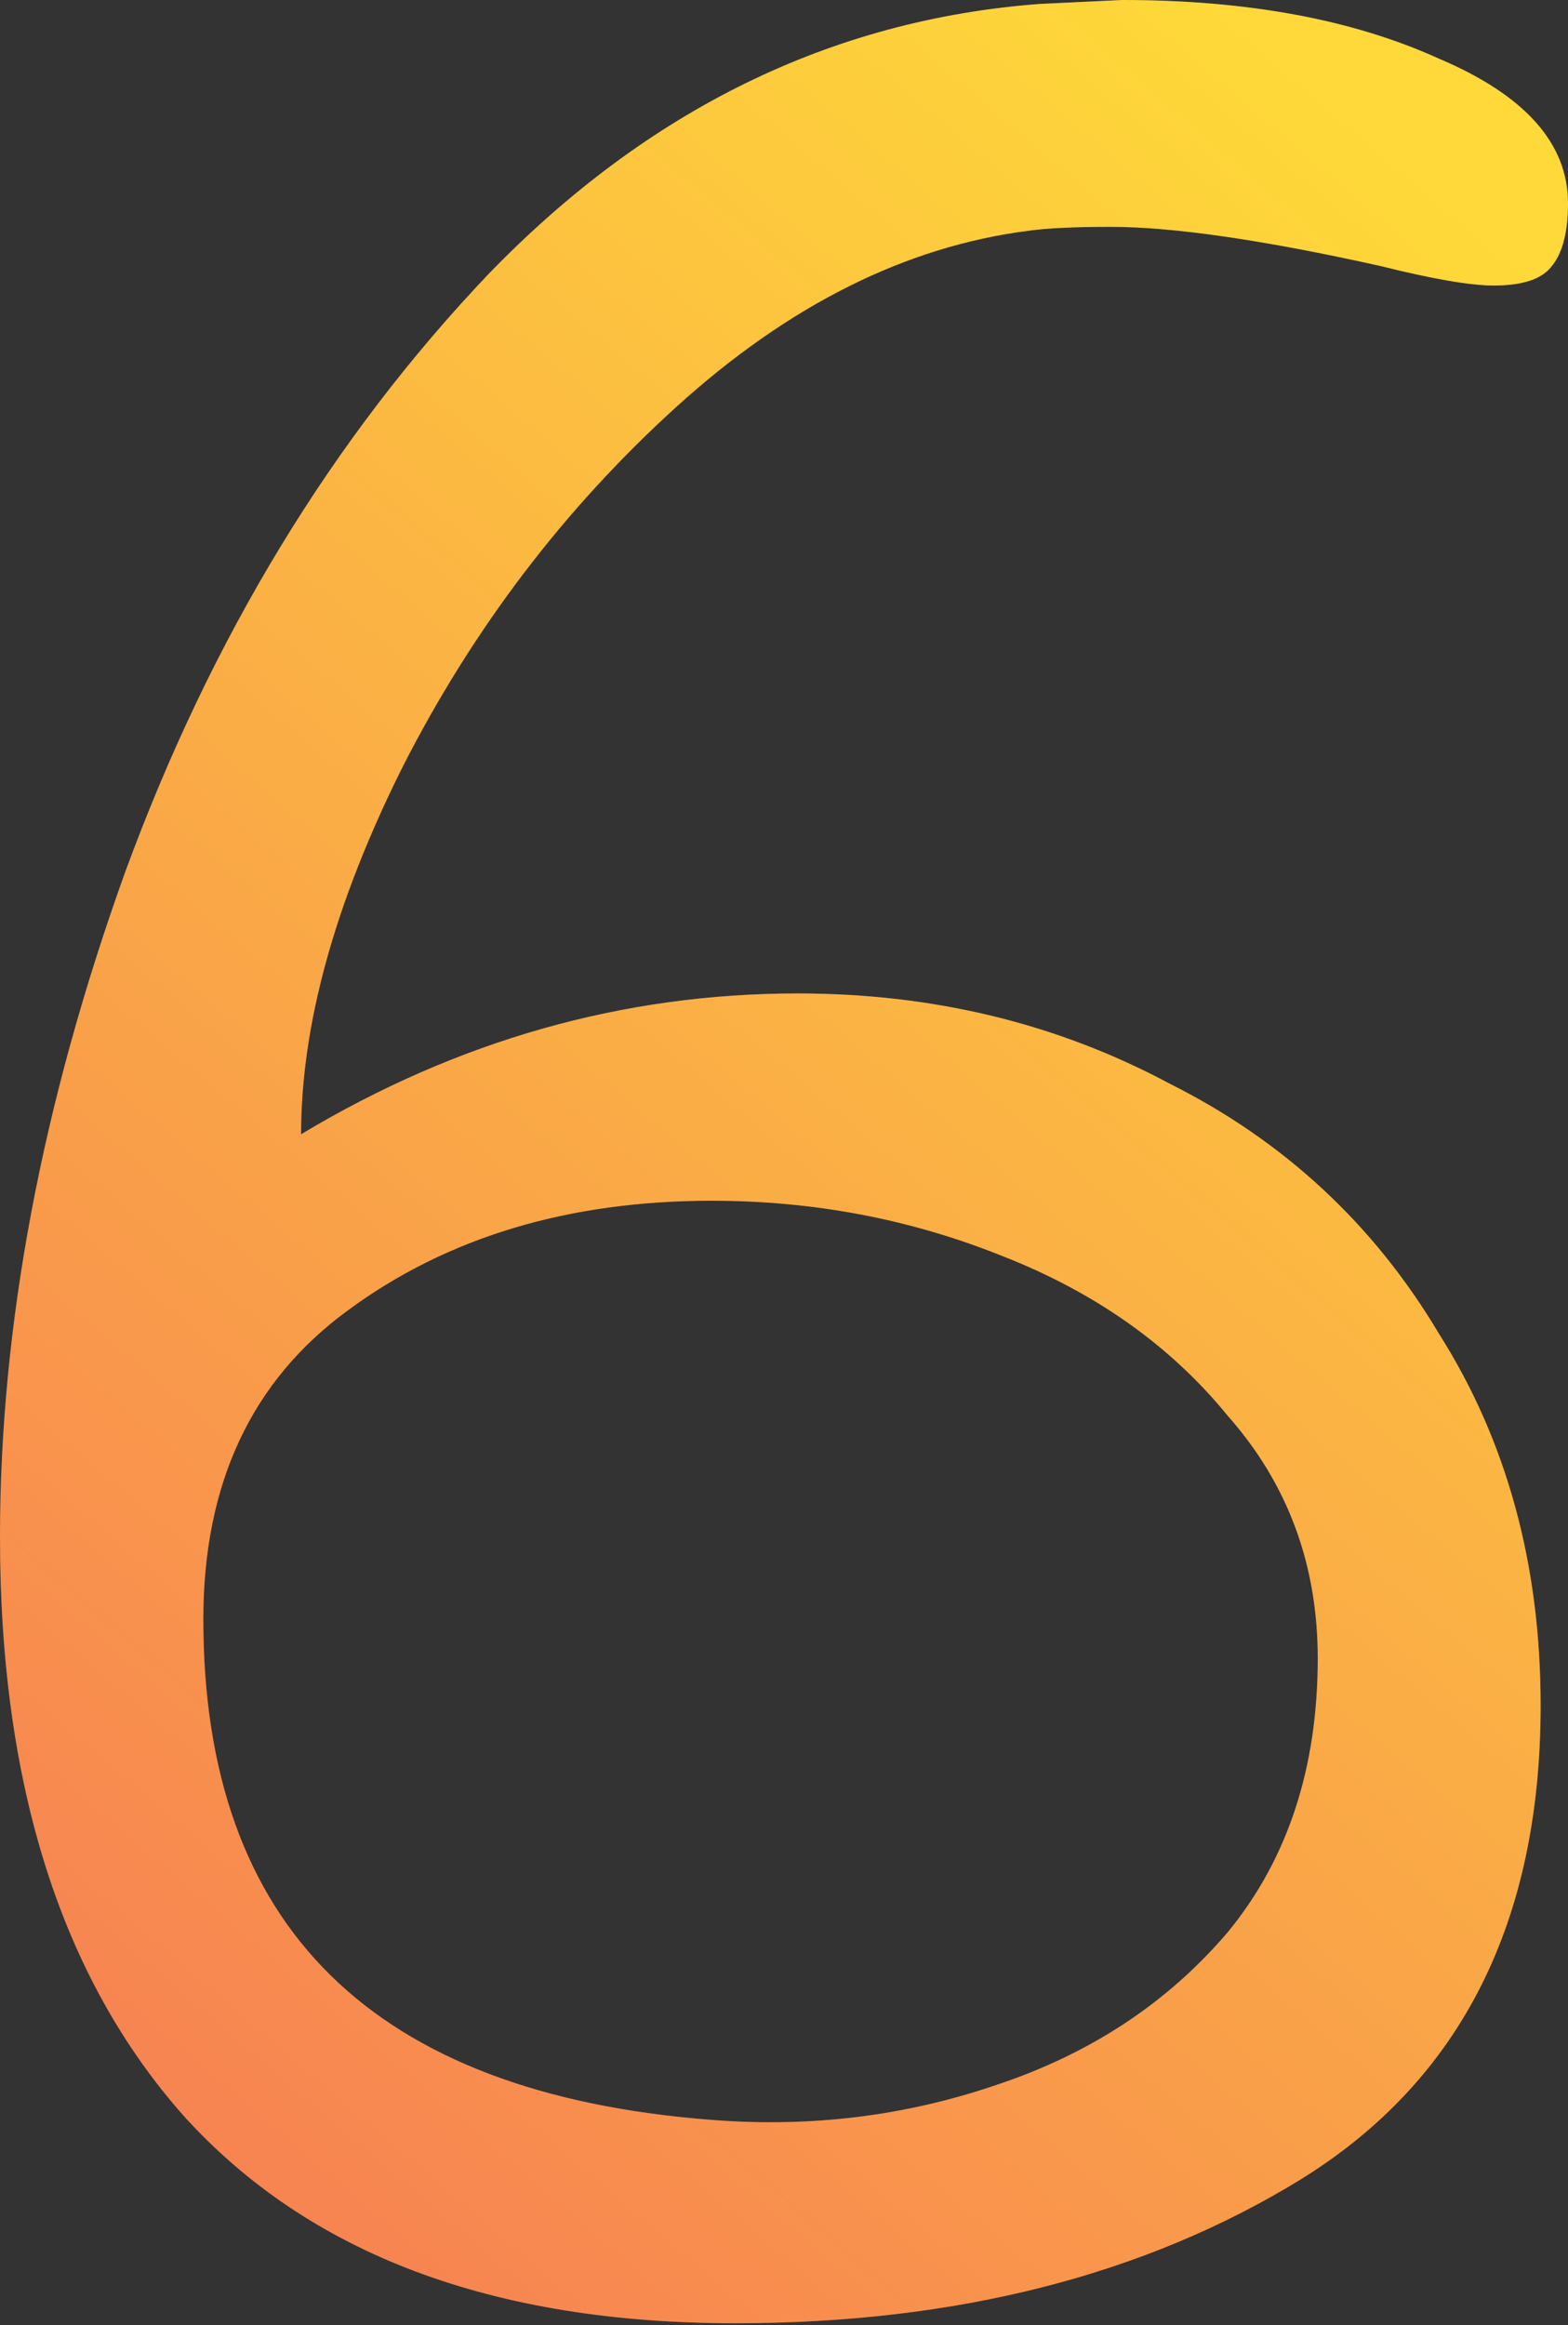 <?xml version="1.0" encoding="UTF-8"?> <svg xmlns="http://www.w3.org/2000/svg" width="257" height="381" viewBox="0 0 257 381" fill="none"><rect x="0" y="0" width="257" height="381" fill="#333333" stroke="none"/> <path d="M120.489 380.694C80.753 380.694 50.631 369.371 30.122 346.726C10.041 324.081 0 292.463 0 251.873C0 217.265 6.836 180.947 20.509 142.92C34.608 104.466 54.476 71.781 80.112 44.863C106.176 17.945 136.298 3.204 170.479 0.641L183.938 0C204.447 0 221.751 3.204 235.851 9.613C249.95 15.595 257 23.5 257 33.327C257 38.454 255.932 42.086 253.796 44.222C252.087 45.931 249.096 46.786 244.823 46.786C240.978 46.786 234.783 45.717 226.237 43.581C207.01 39.308 192.27 37.172 182.015 37.172C176.033 37.172 171.547 37.386 168.556 37.813C148.475 40.377 129.248 49.99 110.875 66.653C92.503 83.317 77.549 102.971 66.013 125.616C54.904 147.834 49.349 167.915 49.349 185.861C74.985 170.479 102.117 162.788 130.743 162.788C152.961 162.788 173.256 167.702 191.629 177.529C210.428 186.929 225.169 200.601 235.851 218.546C246.96 236.064 252.514 256.359 252.514 279.432C252.514 314.895 239.482 340.744 213.419 356.981C187.783 372.789 156.807 380.694 120.489 380.694ZM116.644 347.367C132.88 348.649 148.475 346.726 163.429 341.599C178.811 336.472 191.415 328.14 201.242 316.604C211.069 304.641 215.983 289.686 215.983 271.741C215.983 256.359 211.069 243.114 201.242 232.005C191.842 220.469 179.452 211.71 164.07 205.728C149.116 199.747 133.307 196.756 116.644 196.756C93.144 196.756 73.276 202.738 57.04 214.701C41.231 226.237 33.327 243.114 33.327 265.332C33.327 315.749 61.099 343.094 116.644 347.367Z" fill="url(#paint0_linear_123_112)"></path> <path d="M120.489 380.694C80.753 380.694 50.631 369.371 30.122 346.726C10.041 324.081 0 292.463 0 251.873C0 217.265 6.836 180.947 20.509 142.92C34.608 104.466 54.476 71.781 80.112 44.863C106.176 17.945 136.298 3.204 170.479 0.641L183.938 0C204.447 0 221.751 3.204 235.851 9.613C249.95 15.595 257 23.5 257 33.327C257 38.454 255.932 42.086 253.796 44.222C252.087 45.931 249.096 46.786 244.823 46.786C240.978 46.786 234.783 45.717 226.237 43.581C207.01 39.308 192.27 37.172 182.015 37.172C176.033 37.172 171.547 37.386 168.556 37.813C148.475 40.377 129.248 49.99 110.875 66.653C92.503 83.317 77.549 102.971 66.013 125.616C54.904 147.834 49.349 167.915 49.349 185.861C74.985 170.479 102.117 162.788 130.743 162.788C152.961 162.788 173.256 167.702 191.629 177.529C210.428 186.929 225.169 200.601 235.851 218.546C246.96 236.064 252.514 256.359 252.514 279.432C252.514 314.895 239.482 340.744 213.419 356.981C187.783 372.789 156.807 380.694 120.489 380.694ZM116.644 347.367C132.88 348.649 148.475 346.726 163.429 341.599C178.811 336.472 191.415 328.14 201.242 316.604C211.069 304.641 215.983 289.686 215.983 271.741C215.983 256.359 211.069 243.114 201.242 232.005C191.842 220.469 179.452 211.71 164.07 205.728C149.116 199.747 133.307 196.756 116.644 196.756C93.144 196.756 73.276 202.738 57.04 214.701C41.231 226.237 33.327 243.114 33.327 265.332C33.327 315.749 61.099 343.094 116.644 347.367Z" fill="white" fill-opacity="0.2"></path> <defs> <linearGradient id="paint0_linear_123_112" x1="198.591" y1="-1.8162e-05" x2="-98.929" y2="348.919" gradientUnits="userSpaceOnUse"> <stop stop-color="#FECF07"></stop> <stop offset="1" stop-color="#F34D2D"></stop> </linearGradient> </defs> </svg> 